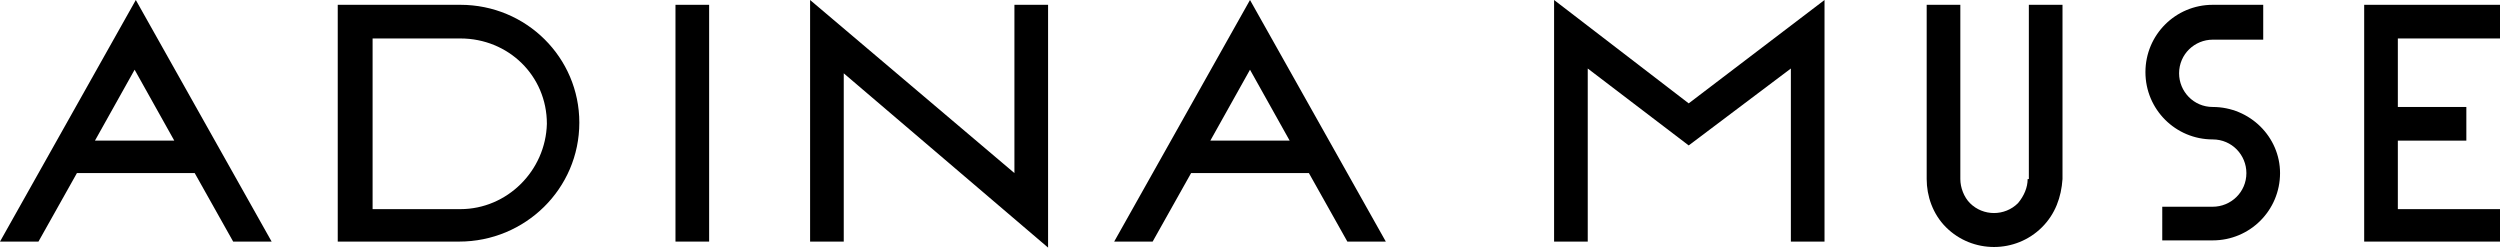<?xml version="1.0" encoding="utf-8"?>
<!-- Generator: Adobe Illustrator 23.0.1, SVG Export Plug-In . SVG Version: 6.00 Build 0)  -->
<svg version="1.1" id="レイヤー_1" xmlns="http://www.w3.org/2000/svg" xmlns:xlink="http://www.w3.org/1999/xlink" x="0px"
	 y="0px" viewBox="0 0 208 20.6" style="enable-background:new 0 0 208 20.6;" xml:space="preserve">
<g>
	<path d="M38.3,0.4H28.1v19.7h10.1c5.5,0,10-4.4,10-9.9C48.2,4.8,43.8,0.4,38.3,0.4z M38.3,17.4H31V3.2h7.3c4,0,7.2,3.1,7.2,7.1
		C45.4,14.2,42.2,17.4,38.3,17.4z"/>
	<rect x="56.2" y="0.4" width="2.8" height="19.7"/>
	<polygon points="84.4,14.4 67.4,0 67.4,20.1 70.2,20.1 70.2,6.1 87.2,20.6 87.2,0.4 84.4,0.4 	"/>
	<path d="M92.7,20.1h3.2l3.2-5.7h9.8l3.2,5.7h3.2L104,0L92.7,20.1z M100.7,11.7l3.3-5.9l3.3,5.9H100.7z"/>
	<path d="M0,20.1h3.2l3.2-5.7h9.8l3.2,5.7h3.2L11.3,0L0,20.1z M7.9,11.7l3.3-5.9l3.3,5.9H7.9z"/>
	<polygon points="208,3.2 208,0.4 196.7,0.4 196.7,20.1 208,20.1 208,17.4 199.5,17.4 199.5,11.7 205.2,11.7 205.2,8.9 199.5,8.9 
		199.5,3.2 	"/>
	<path d="M184.1,8.9c-1.6,0-2.8-1.3-2.8-2.8c0-1.6,1.3-2.8,2.8-2.8h4.2V0.4h-4.2c-3.1,0-5.6,2.5-5.6,5.6s2.5,5.6,5.6,5.6l0,0
		c1.6,0,2.8,1.3,2.8,2.8c0,1.6-1.3,2.8-2.8,2.8l0,0h-4.2V20h4.2c3.1,0,5.6-2.5,5.6-5.6C189.7,11.4,187.2,8.9,184.1,8.9z"/>
	<polygon points="129.3,0 129.3,20.1 132.1,20.1 132.1,5.7 140.5,12.1 149,5.7 149,20.1 151.8,20.1 151.8,0 140.5,8.6 	"/>
	<path d="M168.7,14.9L168.7,14.9c0,0.7-0.3,1.4-0.8,2c-1.1,1.1-2.9,1.1-4,0c-0.5-0.5-0.8-1.3-0.8-2l0,0V0.4h-2.8v14.5
		c0,1.4,0.5,2.9,1.6,4c2.2,2.2,5.8,2.2,8,0c1.1-1.1,1.6-2.5,1.7-4V0.4h-2.8v14.5H168.7z"/>
</g>
</svg>
